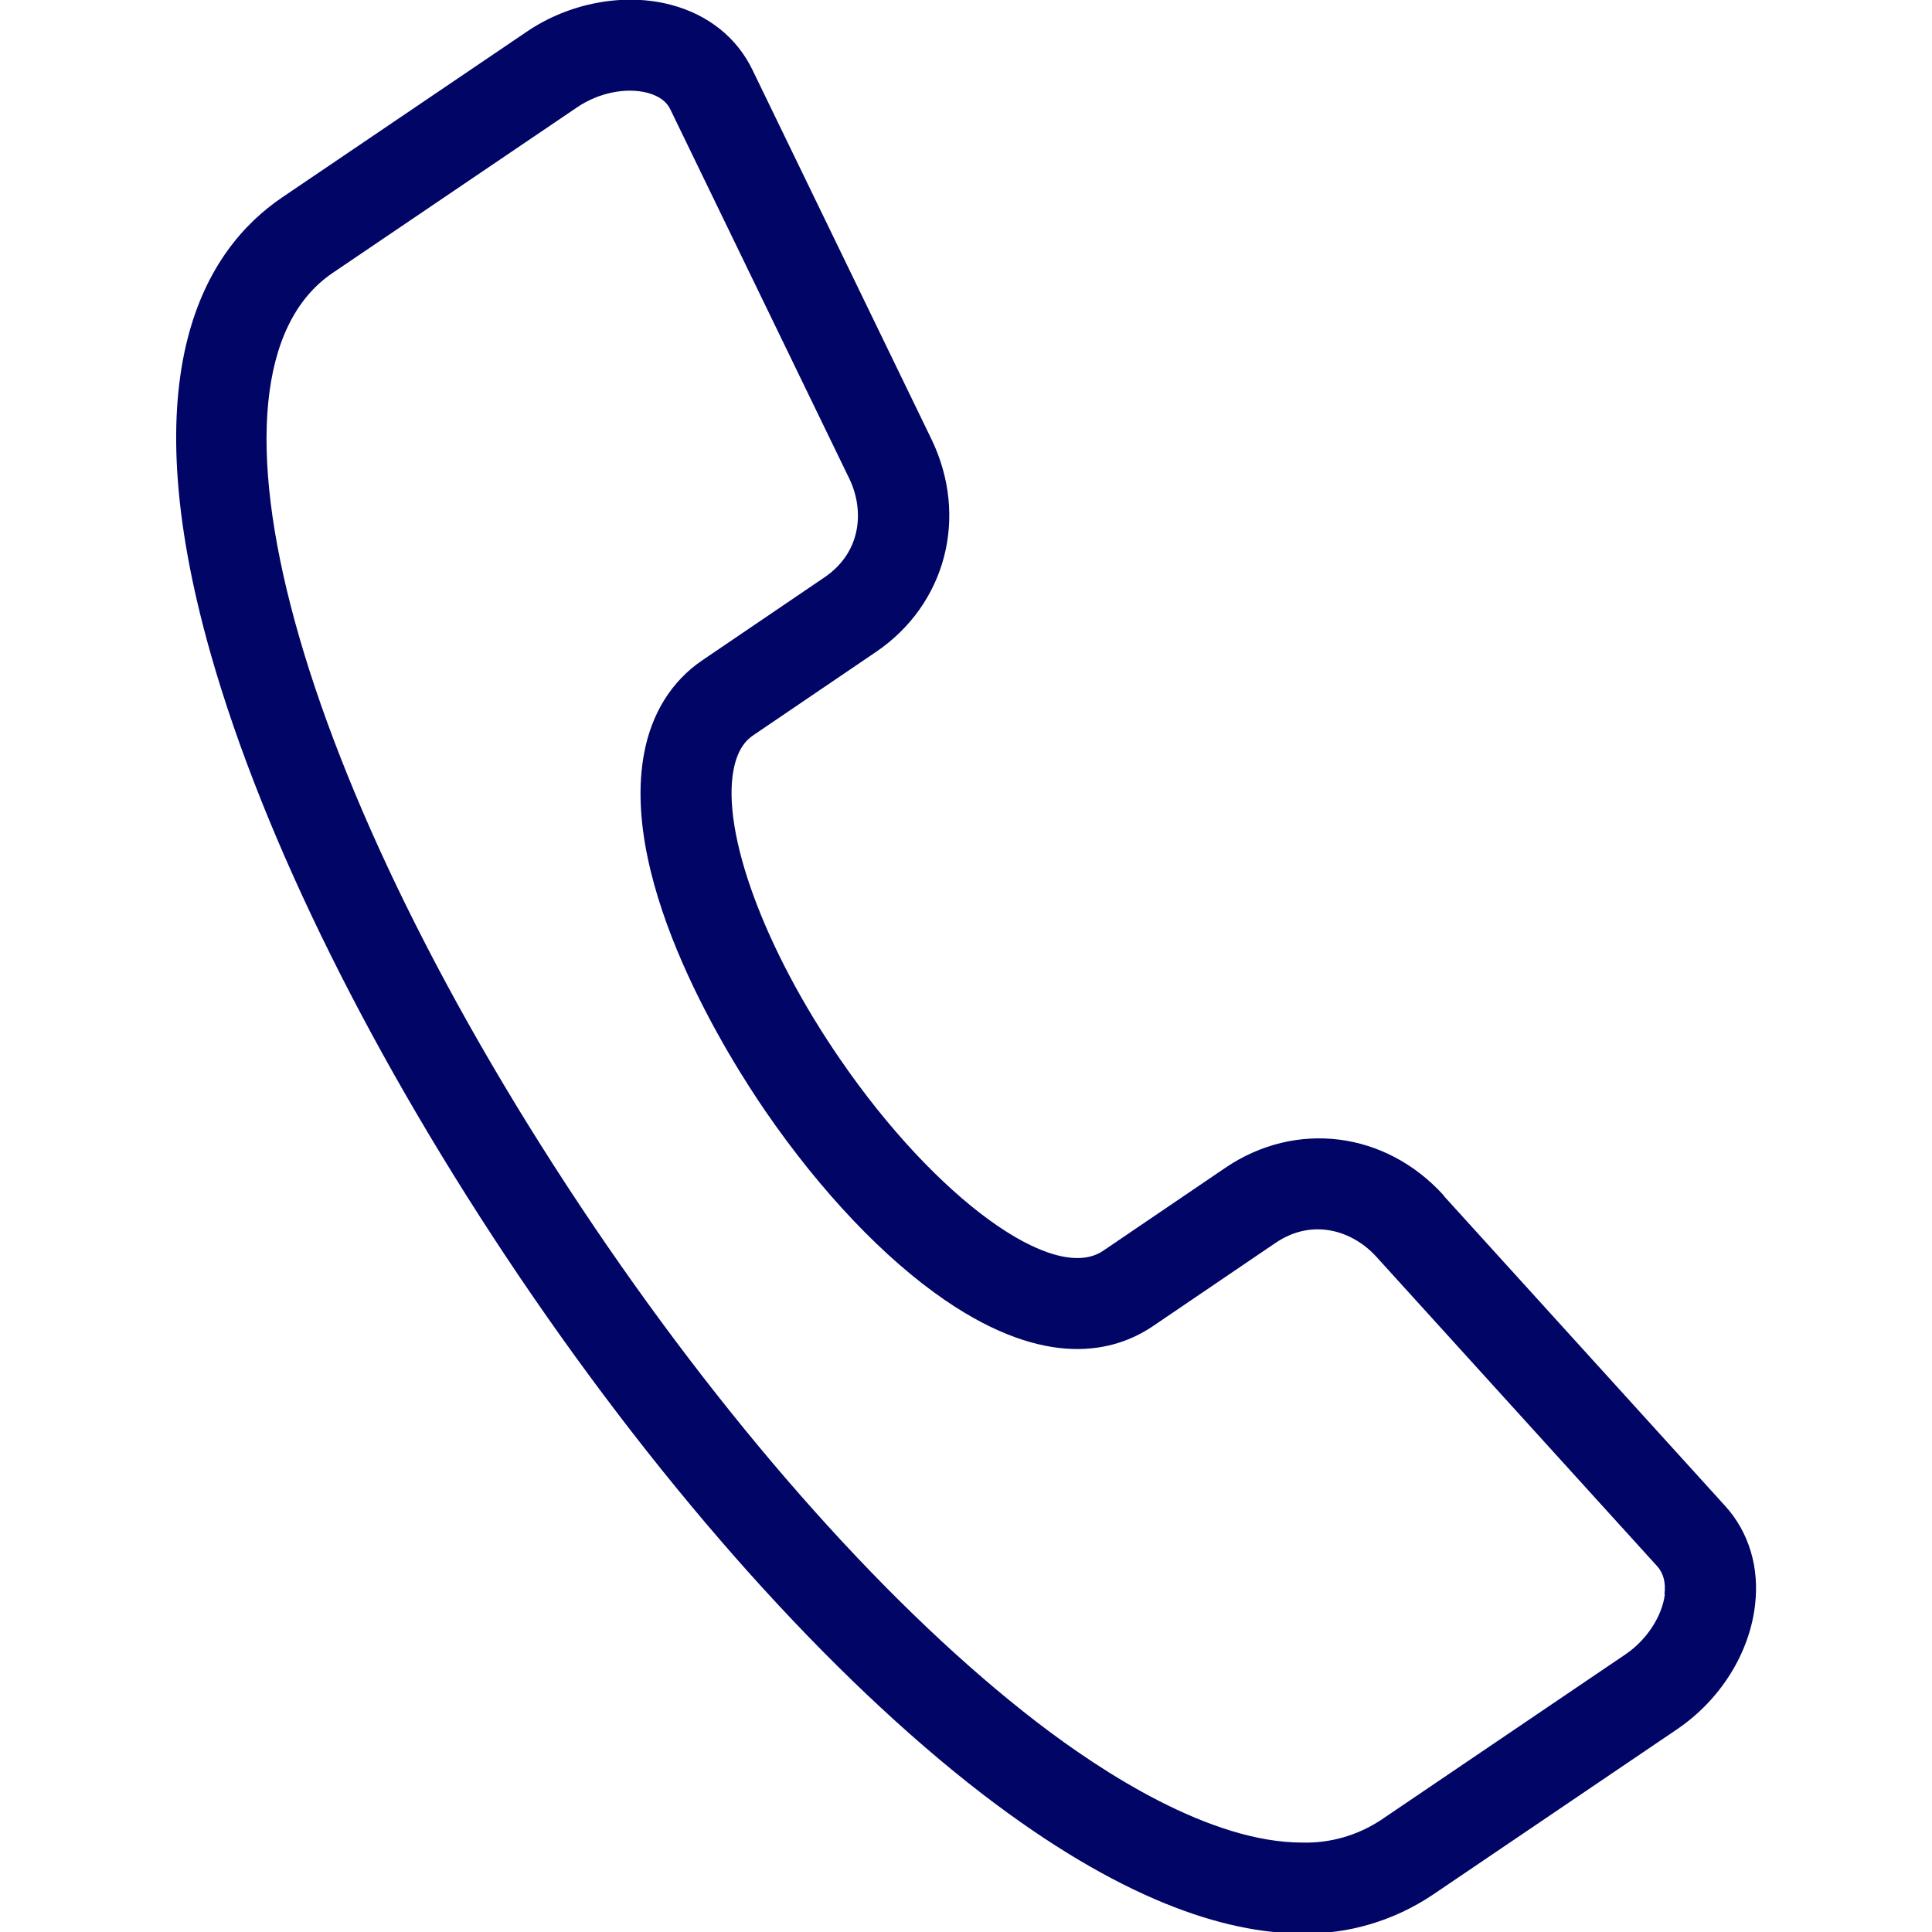 <svg xmlns="http://www.w3.org/2000/svg" id="Layer_1" viewBox="0 0 512 512"><defs><style>      .st0 {        fill: #000566;      }    </style></defs><path class="st0" d="M382.6,316.8c-15.4-17-39.2-20-57.9-7.3l-32.4,22c-13.1,8.8-44.3-13.9-69.6-50.7-20.1-29.2-31.5-60.1-28.3-76.8,1.1-5.7,3.5-8,5.3-9.2l32.4-22c18.6-12.6,24.7-35.9,14.7-56.5l-47.4-97.8c-4.1-8.5-11.7-14.6-21.5-17.2-12.3-3.3-27-.6-38.3,7.1l-64.8,43.9c-20.4,13.8-40.3,46.1-18.9,121.2,14,49.1,43.1,107.7,82,165.2,38.8,57.3,82.3,105.8,122.4,136.7,36.2,27.8,64,37,84.9,37,12.2.2,24.2-3.4,34.4-10.2l64.8-43.9c11.5-7.8,19.2-20.1,20.7-32.9,1.2-10-1.6-19.4-8-26.4l-74.5-82.1h0ZM441.2,422.5c-.7,5.8-4.8,12.1-10.4,15.9l-64.8,43.9c-6.2,4.1-13.5,6.2-20.9,6-24.4,0-53-18.6-70.3-31.9-38.2-29.4-79.8-75.9-117.2-131.1C78.2,208,48.4,99.2,88.2,72.3l64.8-43.9c5.6-3.8,12.9-5.3,18.6-3.8,3,.8,5.1,2.3,6.1,4.5l47.4,97.8c3.9,8.1,3.4,19.3-6.6,26.1l-32.4,22c-8.1,5.5-13.4,14-15.4,24.6-6.6,35,22.9,81.4,32.1,94.8,14.7,21.4,31.6,39.2,47.7,50.2,26.8,18.3,44.8,13.8,55.1,6.8l32.4-22c10-6.8,20.6-3.1,26.7,3.6l74.5,82.1c1.6,1.8,2.3,4.3,1.9,7.4h.1Z"></path></svg>